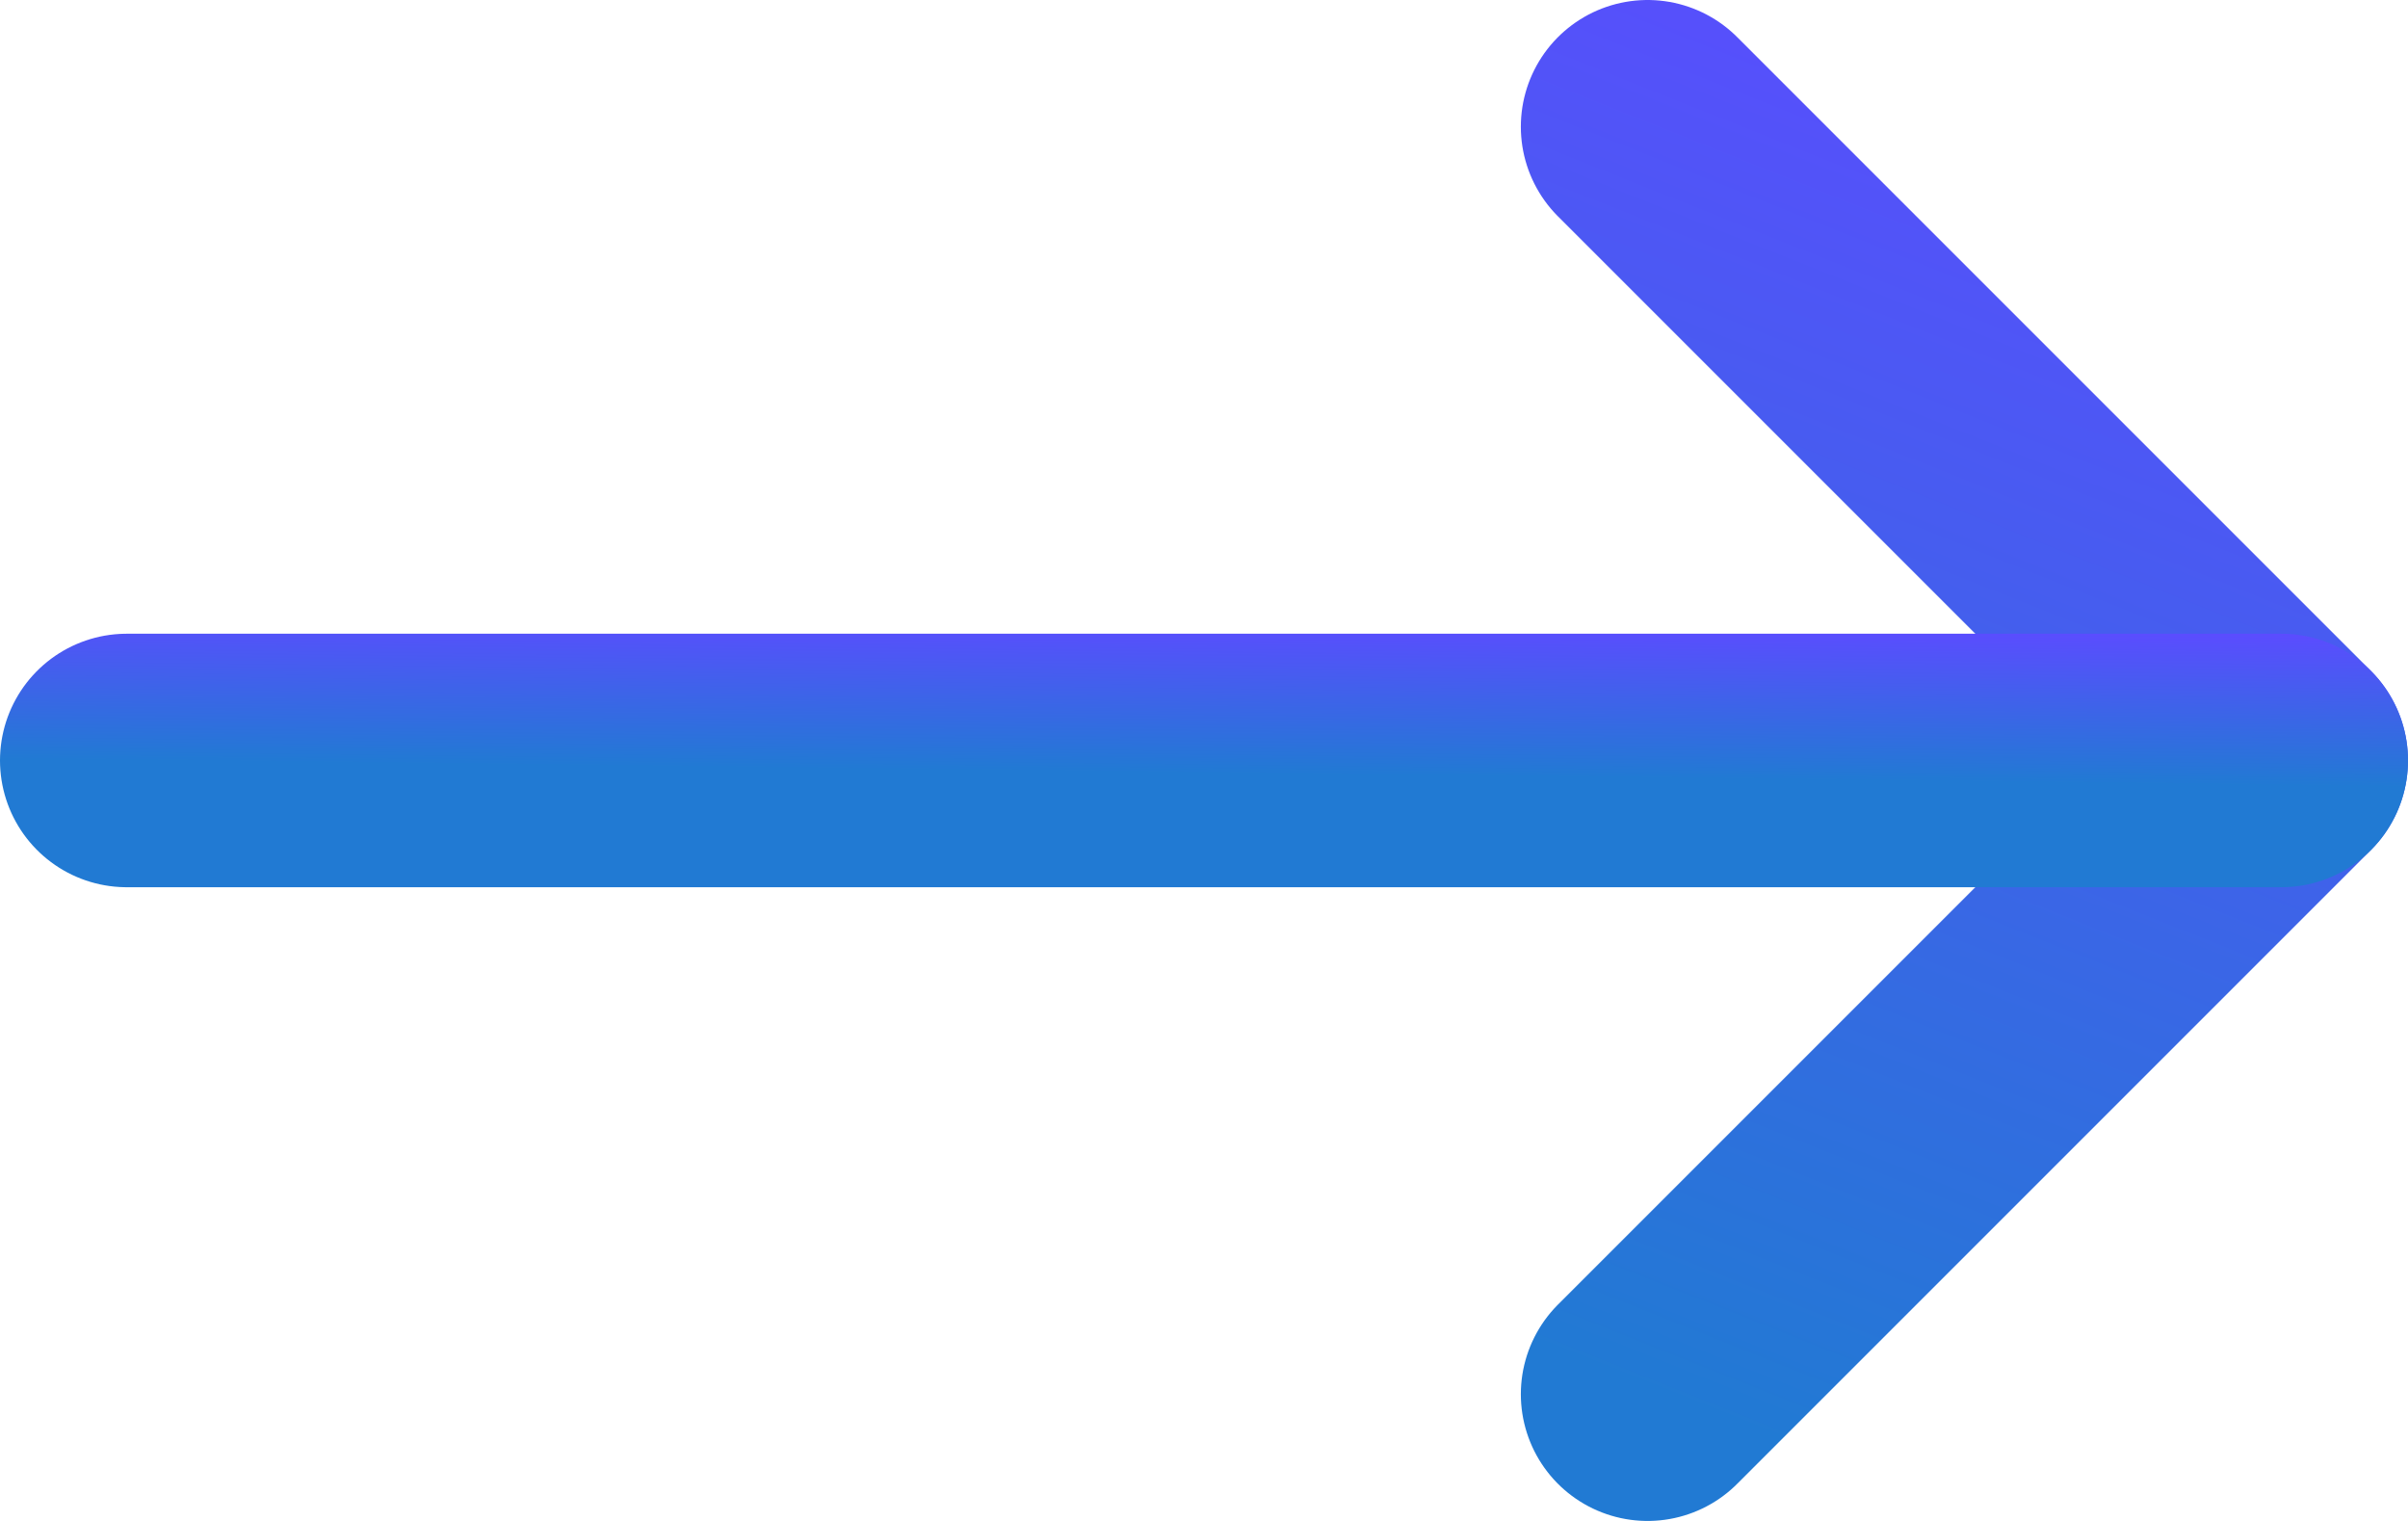 <svg width="19" height="12" viewBox="0 0 19 12" fill="none" xmlns="http://www.w3.org/2000/svg">
<path d="M13 1L18 6L13 11" stroke="url(#paint0_linear)" stroke-width="2" stroke-miterlimit="10" stroke-linecap="round" stroke-linejoin="round"/>
<path d="M18 6L1 6" stroke="url(#paint1_linear)" stroke-width="2" stroke-miterlimit="10" stroke-linecap="round" stroke-linejoin="round"/>
<defs>
<linearGradient id="paint0_linear" x1="13" y1="11" x2="17.125" y2="0.651" gradientUnits="userSpaceOnUse">
<stop stop-color="#217AD3"/>
<stop offset="1" stop-color="#5B4CFF"/>
</linearGradient>
<linearGradient id="paint1_linear" x1="1" y1="6" x2="1.014" y2="4.801" gradientUnits="userSpaceOnUse">
<stop stop-color="#217AD3"/>
<stop offset="1" stop-color="#5B4CFF"/>
</linearGradient>
</defs>
</svg>

